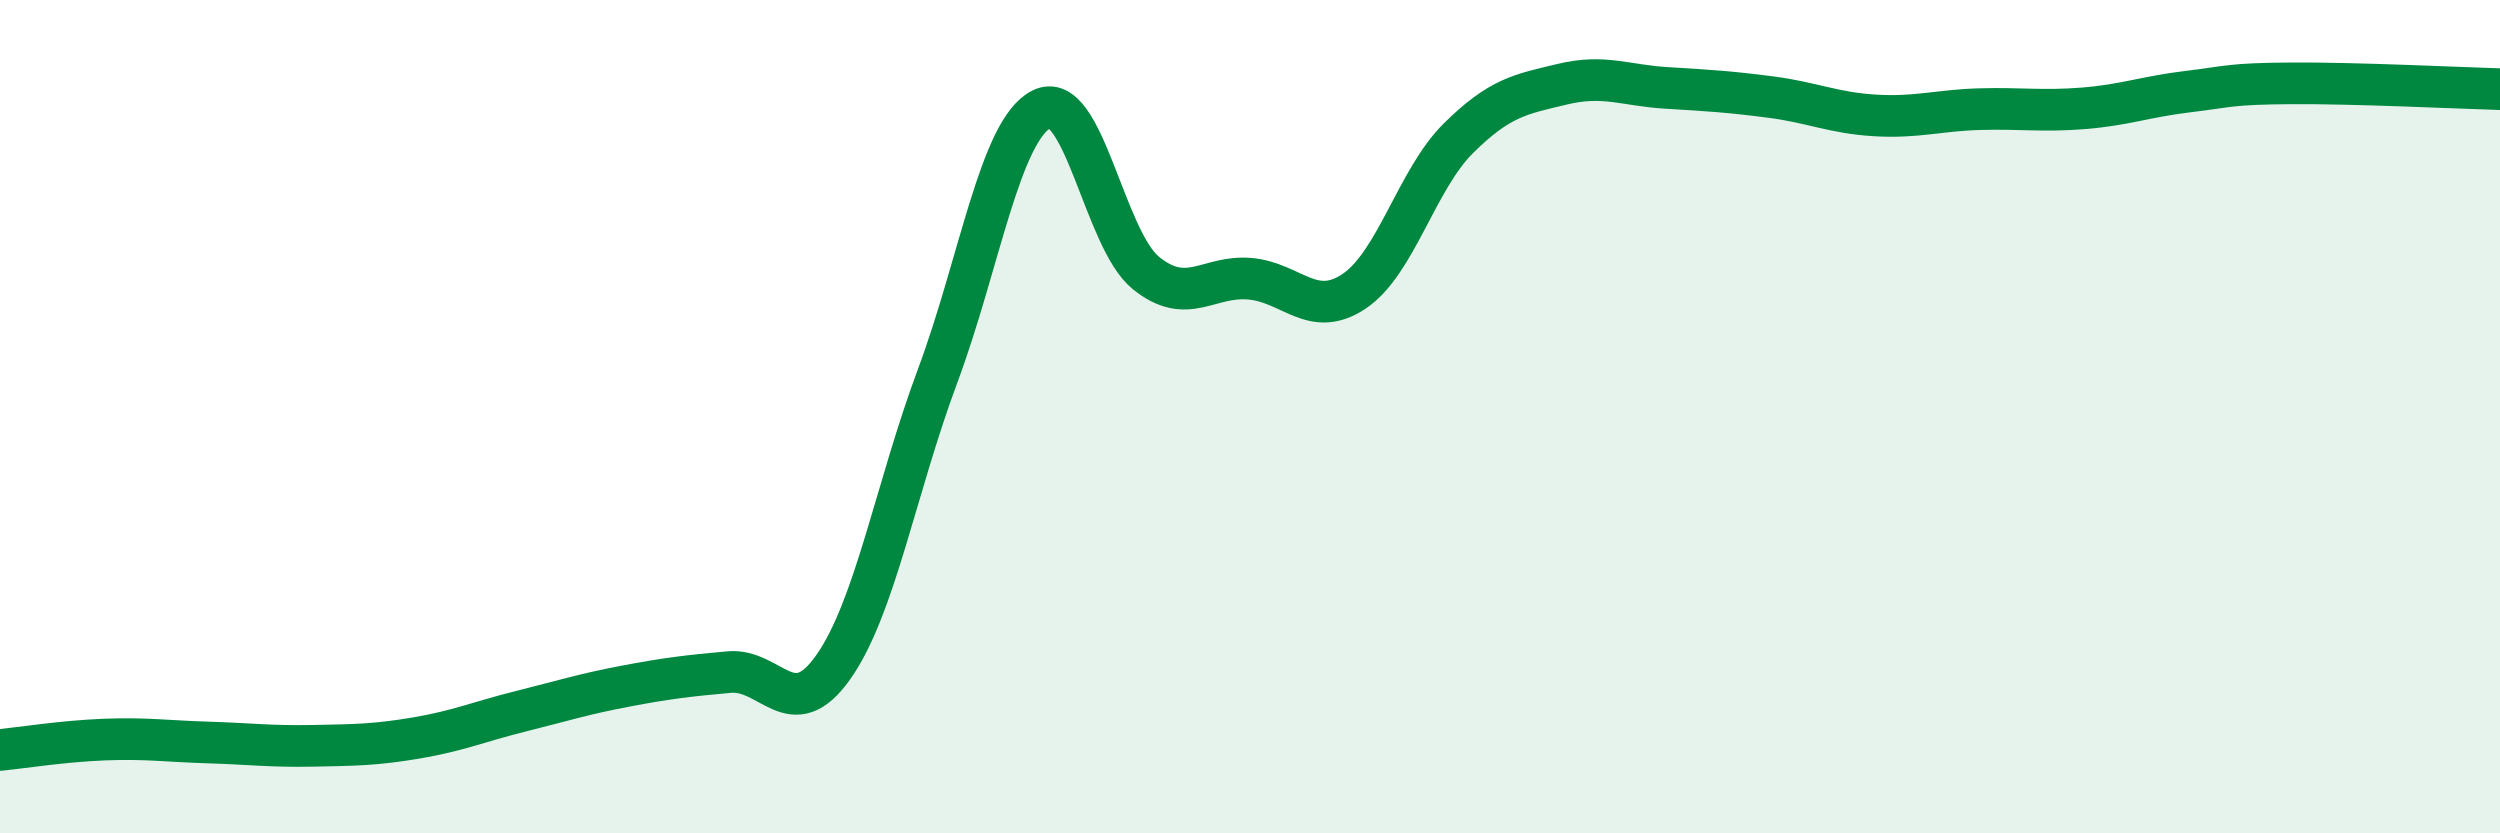 
    <svg width="60" height="20" viewBox="0 0 60 20" xmlns="http://www.w3.org/2000/svg">
      <path
        d="M 0,18 C 0.5,17.95 1.5,17.79 2.5,17.75 C 3.5,17.71 4,17.79 5,17.82 C 6,17.85 6.5,17.92 7.5,17.9 C 8.5,17.88 9,17.88 10,17.71 C 11,17.54 11.5,17.32 12.5,17.07 C 13.5,16.82 14,16.66 15,16.47 C 16,16.28 16.5,16.22 17.5,16.13 C 18.5,16.04 19,17.43 20,16.01 C 21,14.59 21.5,11.71 22.5,9.03 C 23.5,6.35 24,3.12 25,2.62 C 26,2.12 26.5,5.74 27.5,6.55 C 28.5,7.36 29,6.6 30,6.69 C 31,6.78 31.5,7.66 32.5,6.99 C 33.5,6.32 34,4.31 35,3.32 C 36,2.33 36.5,2.26 37.5,2.02 C 38.5,1.78 39,2.05 40,2.11 C 41,2.17 41.5,2.2 42.5,2.33 C 43.5,2.46 44,2.71 45,2.77 C 46,2.83 46.5,2.65 47.5,2.62 C 48.5,2.59 49,2.68 50,2.6 C 51,2.52 51.5,2.32 52.5,2.2 C 53.5,2.08 53.5,2.01 55,2 C 56.5,1.99 59,2.11 60,2.14L60 20L0 20Z"
        fill="#008740"
        opacity="0.1"
        stroke-linecap="round"
        stroke-linejoin="round"
      />
      <path
        d="M 0,18 C 0.5,17.95 1.5,17.79 2.5,17.75 C 3.5,17.71 4,17.79 5,17.82 C 6,17.85 6.5,17.92 7.5,17.9 C 8.5,17.88 9,17.88 10,17.71 C 11,17.54 11.5,17.32 12.5,17.07 C 13.5,16.82 14,16.66 15,16.47 C 16,16.28 16.5,16.22 17.5,16.13 C 18.5,16.04 19,17.43 20,16.01 C 21,14.59 21.5,11.71 22.5,9.03 C 23.5,6.35 24,3.12 25,2.62 C 26,2.12 26.5,5.74 27.5,6.55 C 28.5,7.36 29,6.6 30,6.69 C 31,6.78 31.5,7.66 32.5,6.99 C 33.5,6.32 34,4.31 35,3.32 C 36,2.33 36.5,2.26 37.5,2.02 C 38.5,1.78 39,2.05 40,2.11 C 41,2.17 41.5,2.2 42.5,2.33 C 43.5,2.46 44,2.71 45,2.77 C 46,2.83 46.5,2.65 47.5,2.62 C 48.5,2.59 49,2.68 50,2.6 C 51,2.52 51.5,2.32 52.5,2.2 C 53.5,2.08 53.5,2.01 55,2 C 56.5,1.99 59,2.11 60,2.14"
        stroke="#008740"
        stroke-width="1"
        fill="none"
        stroke-linecap="round"
        stroke-linejoin="round"
      />
    </svg>
  